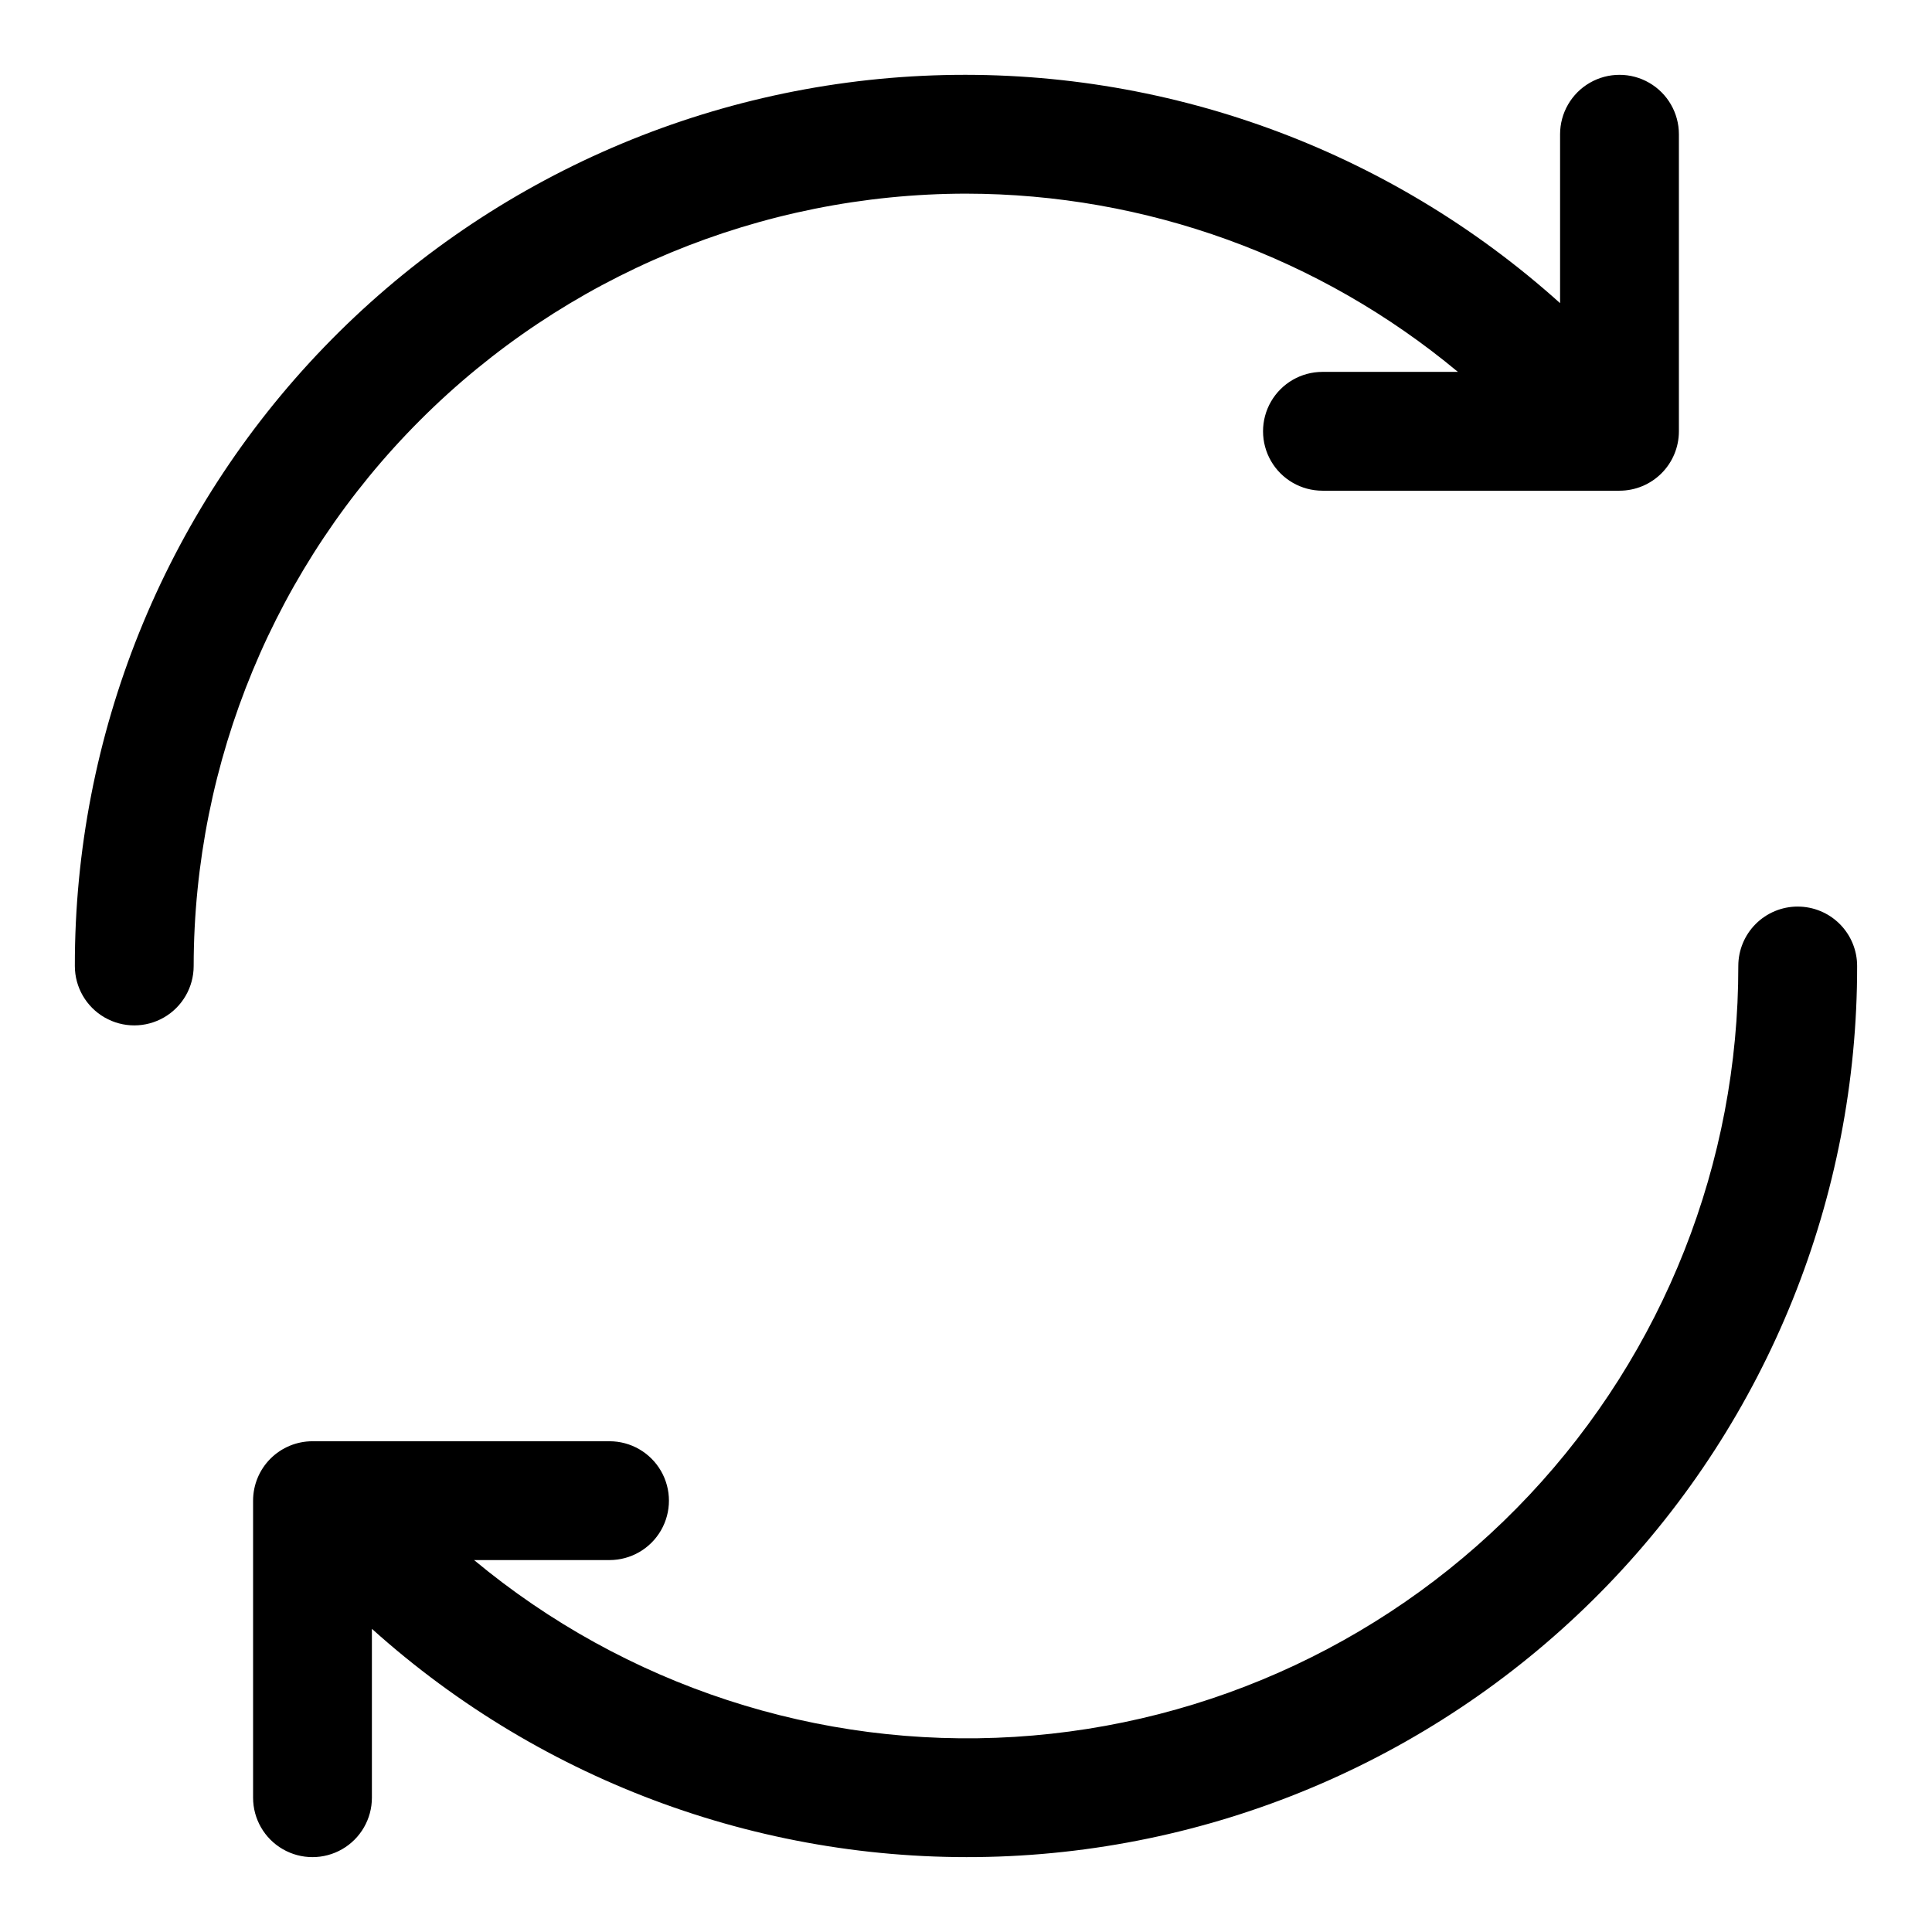 <?xml version="1.0" encoding="UTF-8"?>
<!-- Uploaded to: ICON Repo, www.svgrepo.com, Generator: ICON Repo Mixer Tools -->
<svg fill="#000000" width="800px" height="800px" version="1.1" viewBox="144 144 512 512" xmlns="http://www.w3.org/2000/svg">
 <g>
  <path d="m400 195.32c47.633 0.039 93.754 16.75 130.36 47.234h-35.898c-5.621 0-10.82 3-13.633 7.871-2.812 4.871-2.812 10.875 0 15.746 2.812 4.871 8.012 7.871 13.633 7.871h78.723c4.176 0 8.18-1.66 11.133-4.613s4.609-6.957 4.609-11.133v-78.719c0-5.625-3-10.824-7.871-13.637-4.871-2.812-10.871-2.812-15.742 0s-7.875 8.012-7.875 13.637v44.762c-45.461-40.898-105.03-62.539-166.14-60.359s-118.99 28.008-161.43 72.039c-42.434 44.031-66.109 102.82-66.031 163.98 0 5.625 3.004 10.82 7.875 13.633 4.871 2.812 10.871 2.812 15.742 0s7.871-8.008 7.871-13.633c0.062-54.266 21.648-106.29 60.02-144.66 38.367-38.371 90.391-59.957 144.66-60.02z"/>
  <path d="m620.41 384.25c-4.176 0-8.18 1.66-11.133 4.613-2.953 2.953-4.609 6.957-4.609 11.133 0.082 52.074-19.723 102.22-55.363 140.19s-84.434 60.898-136.41 64.105c-51.977 3.203-103.22-13.555-143.26-46.855h35.898c5.625 0 10.82-3 13.633-7.871s2.812-10.871 0-15.742c-2.812-4.871-8.008-7.875-13.633-7.875h-78.723c-4.176 0-8.18 1.66-11.133 4.613-2.949 2.953-4.609 6.957-4.609 11.133v78.719c0 5.625 3 10.824 7.871 13.637s10.875 2.812 15.746 0 7.871-8.012 7.871-13.637v-44.758c45.465 40.895 105.03 62.535 166.14 60.355 61.113-2.18 118.99-28.008 161.43-72.039s66.109-102.82 66.031-163.97c0-4.176-1.66-8.18-4.613-11.133-2.953-2.953-6.957-4.613-11.133-4.613z"/>
 </g>
</svg>